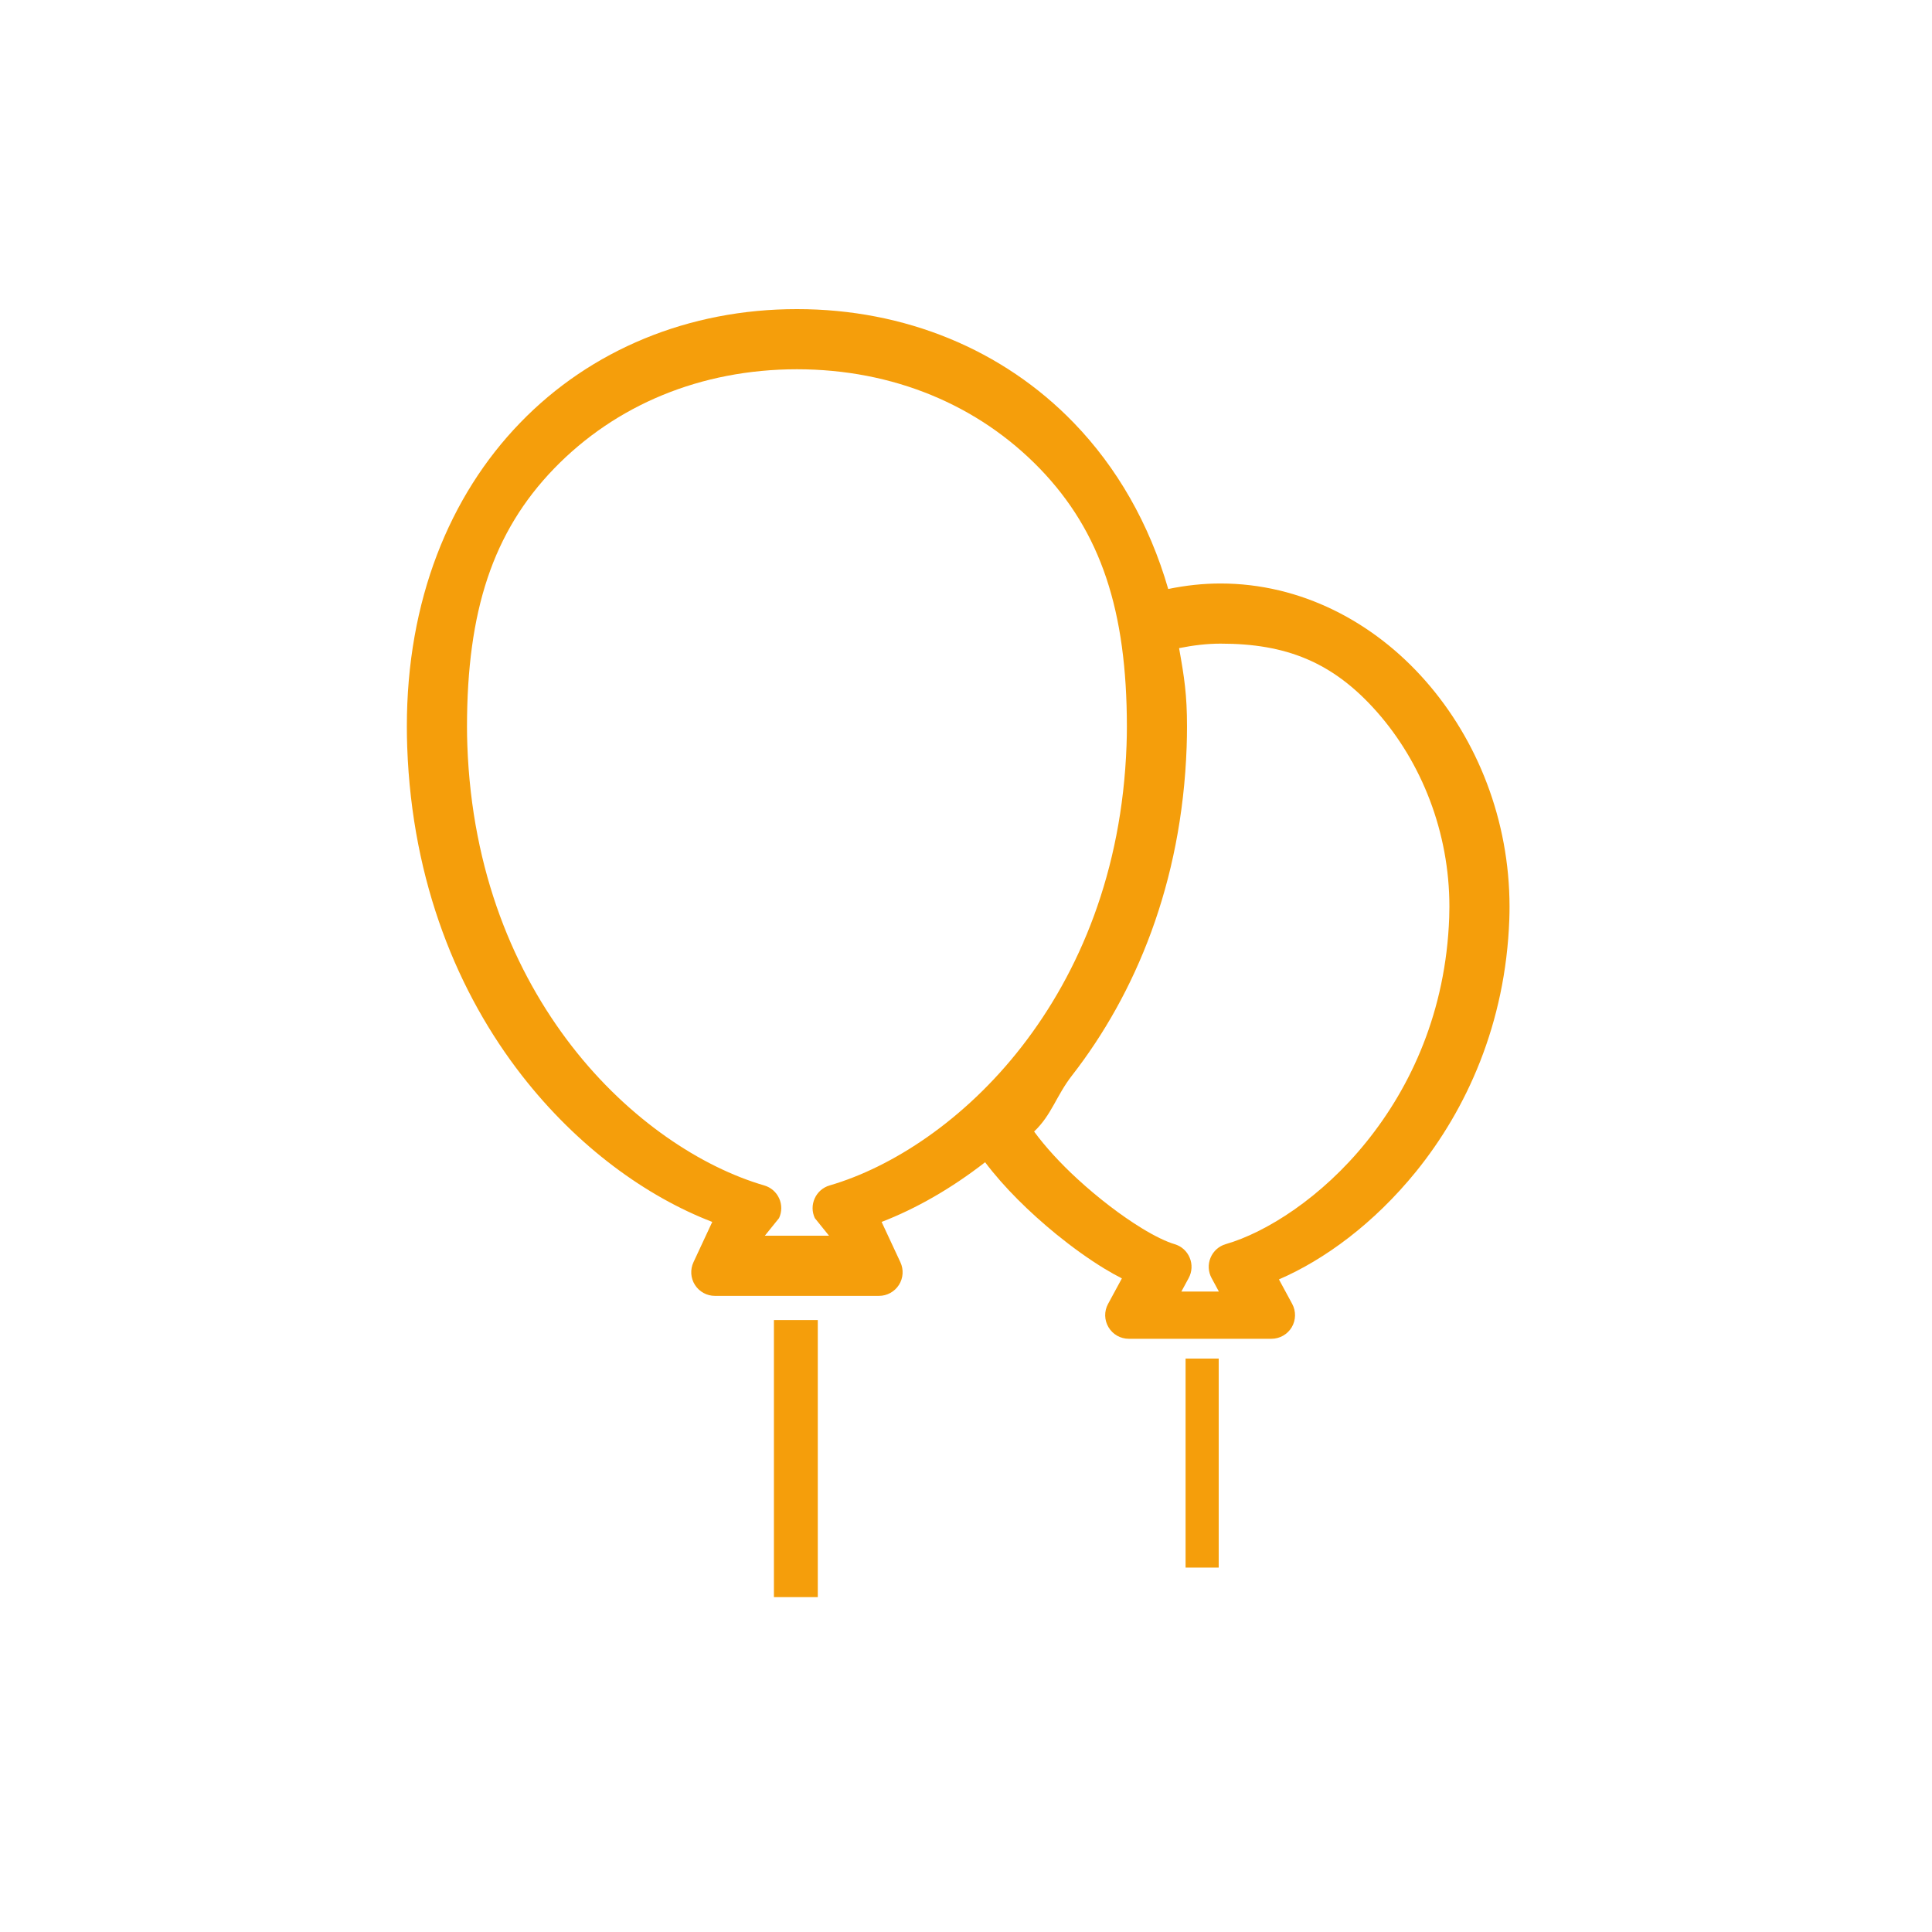<svg width="150" height="150" viewBox="0 0 150 150" fill="none" xmlns="http://www.w3.org/2000/svg">
<g clip-path="url(#clip0_1324_4914)">
<path d="M63.493 102.488H60.087V124H63.493V102.488Z" fill="#F59E0B"/>
<path d="M94.62 105.479H92.048V121.707H94.62V105.479Z" fill="#F59E0B"/>
<path d="M110.676 52.864C106.648 48.278 101.003 45.302 94.758 45.302C93.426 45.302 92.068 45.447 90.701 45.73C89.229 40.641 86.703 36.273 83.365 32.825C77.881 27.152 70.259 23.995 61.875 24C53.49 23.995 45.864 27.152 40.383 32.827C34.893 38.495 31.581 46.643 31.588 56.416C31.588 56.94 31.597 57.467 31.616 58C31.992 68.585 35.597 77.171 40.508 83.487C44.853 89.069 50.184 92.897 55.299 94.87L53.84 98.001C53.575 98.568 53.619 99.234 53.955 99.761C54.292 100.289 54.877 100.611 55.502 100.611H68.245C68.871 100.611 69.455 100.289 69.792 99.761C70.129 99.234 70.172 98.568 69.907 98.001L68.448 94.87C71.126 93.837 73.859 92.275 76.484 90.236C77.956 92.194 79.939 94.134 82.006 95.823C83.249 96.834 84.516 97.743 85.723 98.482C86.195 98.77 86.652 99.022 87.102 99.255L86.029 101.236C85.719 101.806 85.733 102.49 86.065 103.047C86.397 103.605 86.991 103.943 87.641 103.943H98.712C99.356 103.943 99.959 103.602 100.289 103.049C100.618 102.496 100.632 101.802 100.326 101.236L99.296 99.332C102.833 97.804 106.668 94.996 109.94 90.963C113.858 86.121 116.895 79.49 117.183 71.366C117.195 71.042 117.2 70.72 117.2 70.4C117.197 63.684 114.711 57.454 110.676 52.864ZM63.263 94.574L64.366 95.941H59.382L60.485 94.574C60.712 94.087 60.715 93.532 60.494 93.042C60.272 92.552 59.854 92.189 59.338 92.038C54.496 90.628 48.857 86.977 44.405 81.237C39.949 75.494 36.637 67.691 36.284 57.87C36.266 57.38 36.257 56.896 36.257 56.416C36.263 47.459 38.248 41.316 43.02 36.377C47.799 31.443 54.401 28.675 61.875 28.669C69.348 28.675 75.948 31.443 80.727 36.376C85.499 41.314 87.484 47.456 87.491 56.411C87.491 56.892 87.482 57.379 87.464 57.87C87.111 67.692 83.799 75.495 79.342 81.238C74.89 86.978 69.251 90.628 64.409 92.038C63.893 92.189 63.475 92.552 63.254 93.043C63.032 93.532 63.035 94.087 63.263 94.574ZM112.516 71.235C112.254 78.507 109.563 84.349 106.086 88.657C102.623 92.962 98.315 95.686 95.164 96.595C94.63 96.751 94.201 97.136 93.987 97.649C93.772 98.163 93.802 98.738 94.067 99.228L94.633 100.275H91.722L92.288 99.23C92.554 98.739 92.583 98.165 92.368 97.65C92.155 97.136 91.726 96.751 91.191 96.595C90.608 96.428 89.668 95.987 88.637 95.352C87.081 94.401 85.275 93.026 83.657 91.538C82.33 90.322 81.145 89.024 80.288 87.853C81.666 86.542 81.994 85.088 83.239 83.489C88.15 77.173 91.755 68.587 92.131 58.001C92.15 57.466 92.159 56.936 92.159 56.411C92.16 53.939 91.948 52.572 91.543 50.321C92.631 50.103 93.706 49.972 94.758 49.972C99.811 49.97 103.47 51.37 106.921 55.288C110.365 59.2 112.534 64.601 112.531 70.4C112.531 70.677 112.526 70.955 112.516 71.235Z" fill="#F59E0B"/>
</g>
<defs>
<clipPath id="clip0_1324_4914">
<rect width="102" height="102" fill="white" transform="translate(24.25 24)"/>
</clipPath>
</defs>
</svg>
